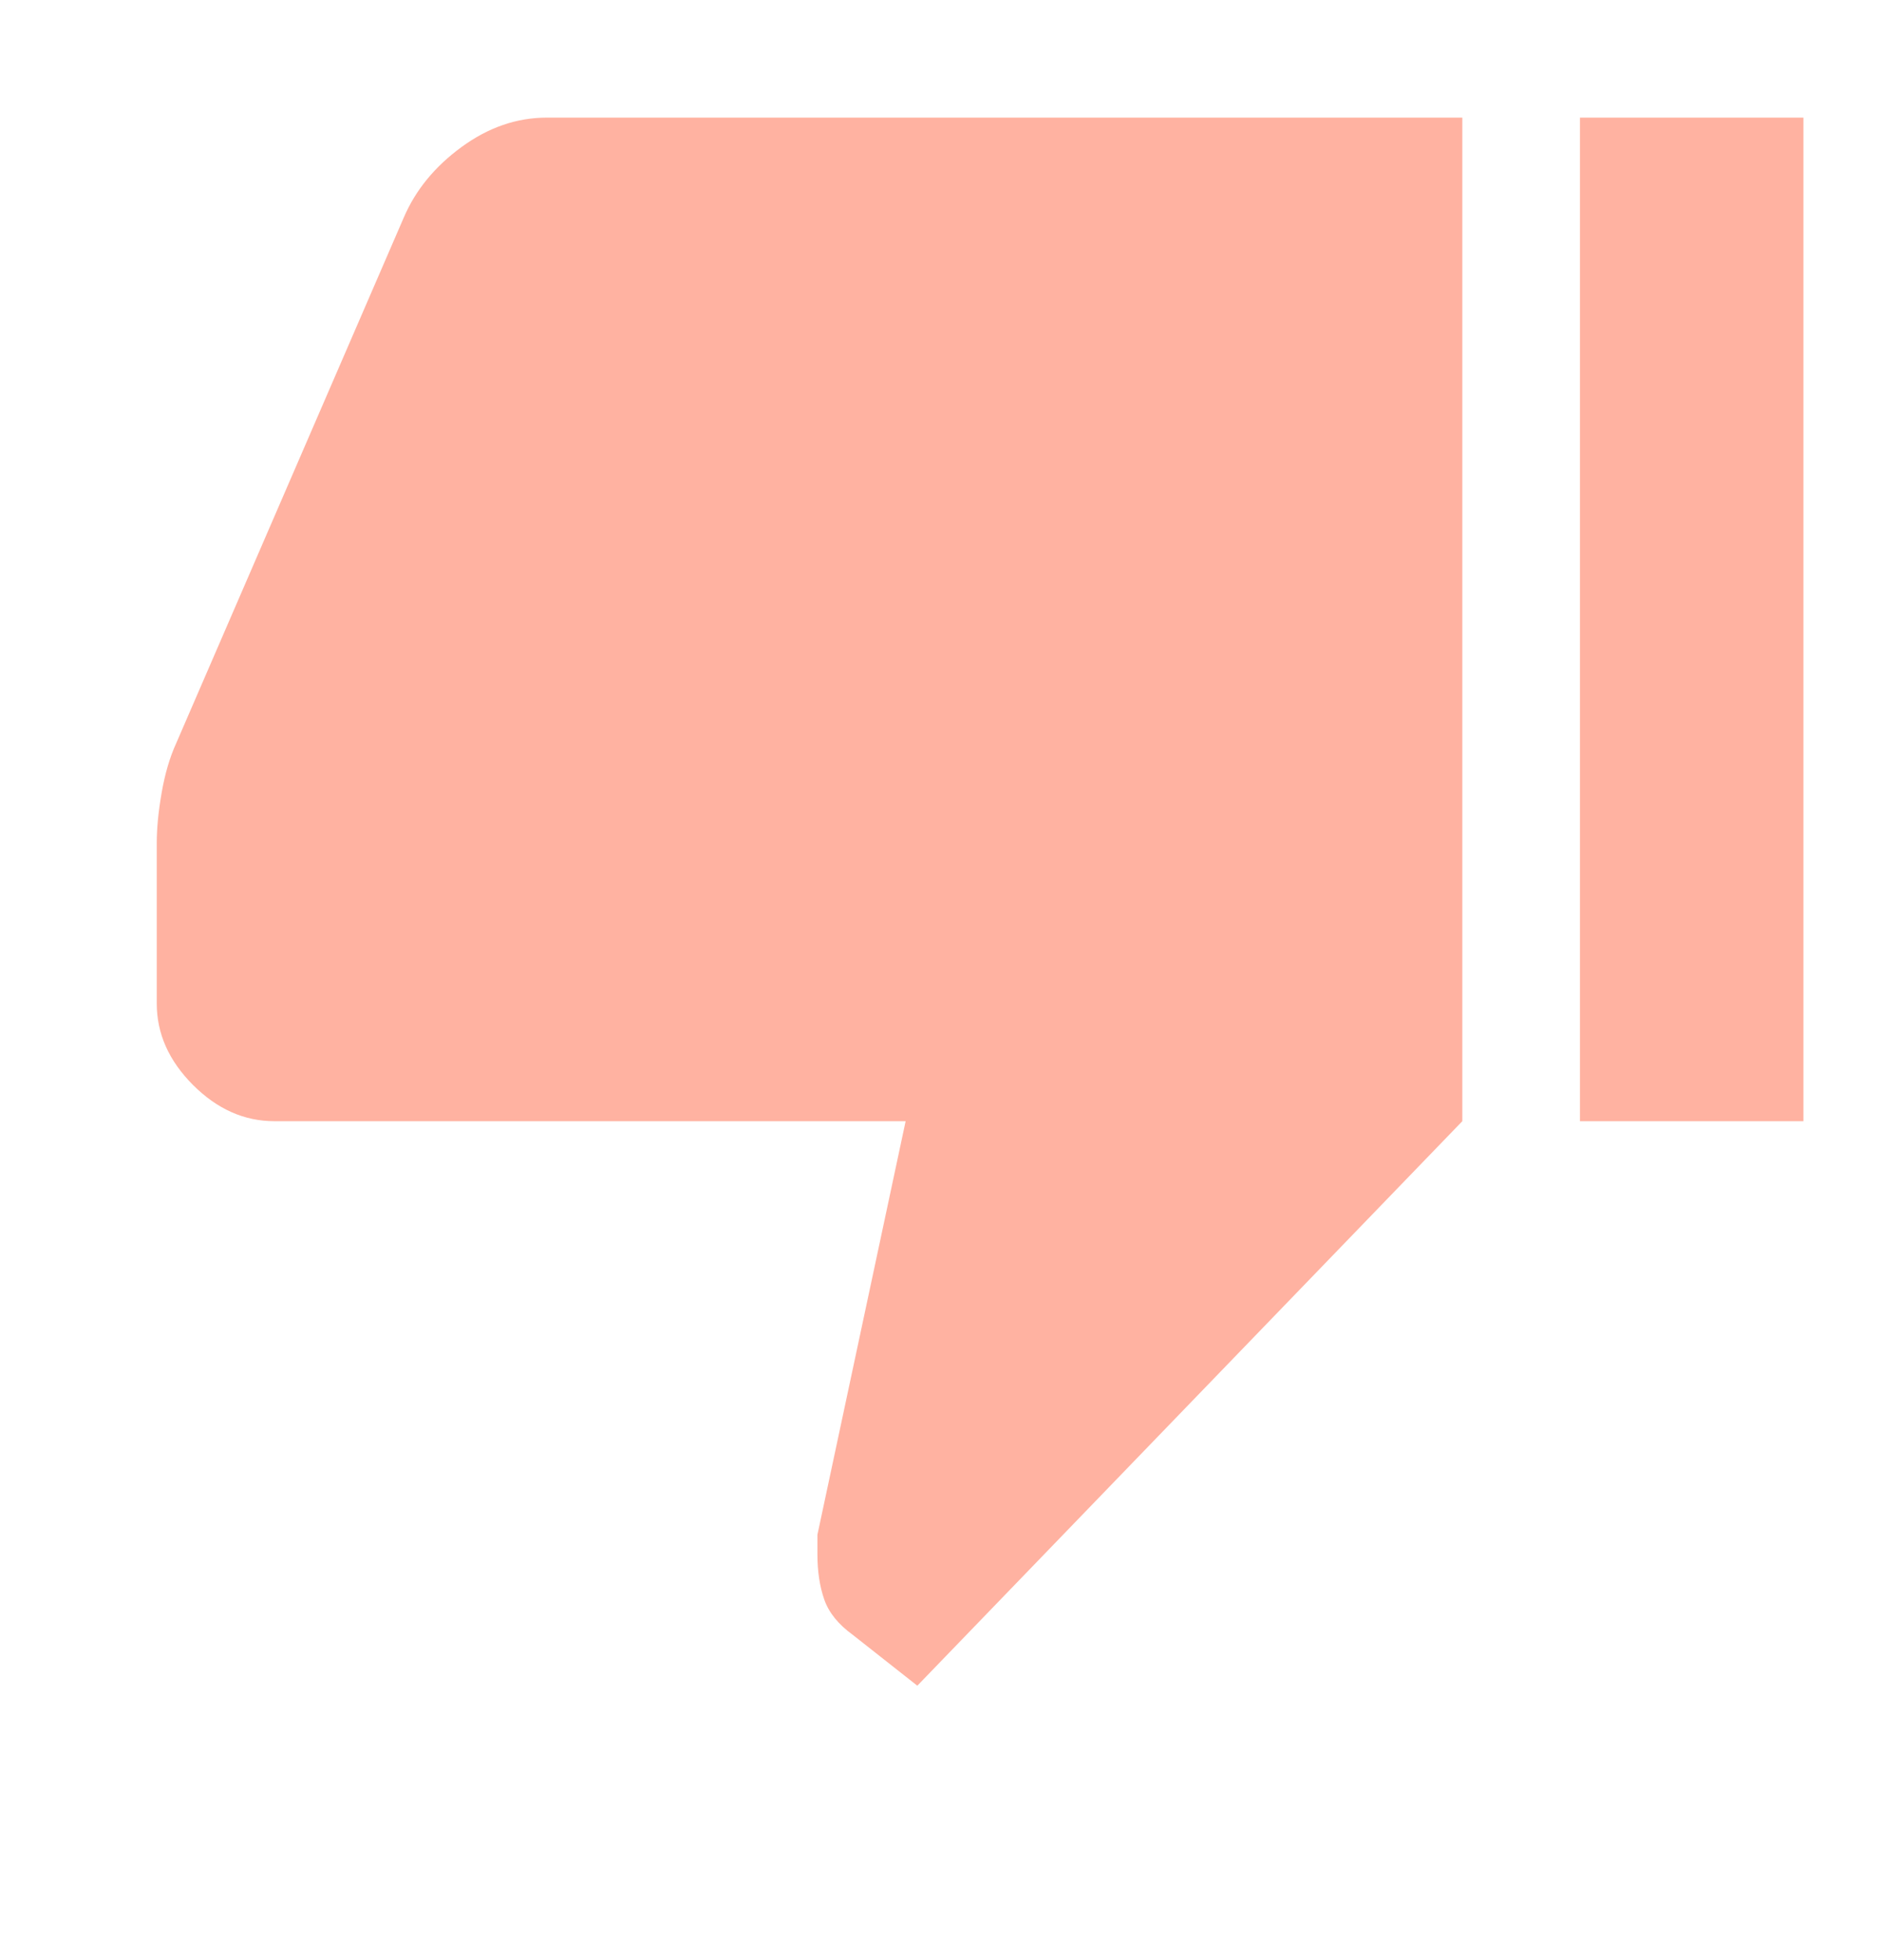 <svg width="24" height="25" viewBox="0 0 24 25" fill="none" xmlns="http://www.w3.org/2000/svg">
<path d="M6.974 1.5H18.648V14.3L11.698 21.5L10.873 20.85C10.69 20.717 10.569 20.567 10.511 20.4C10.453 20.233 10.424 20.042 10.424 19.825V19.575L11.549 14.3H3.499C3.115 14.3 2.769 14.146 2.461 13.838C2.153 13.529 1.999 13.183 1.999 12.8V10.75C1.999 10.567 2.019 10.354 2.061 10.113C2.103 9.871 2.165 9.658 2.249 9.475L5.149 2.775C5.299 2.425 5.544 2.125 5.886 1.875C6.228 1.625 6.59 1.5 6.974 1.5ZM20.148 14.3V1.5H22.998V14.3H20.148Z" fill="#FFB2A1"/>
</svg>
